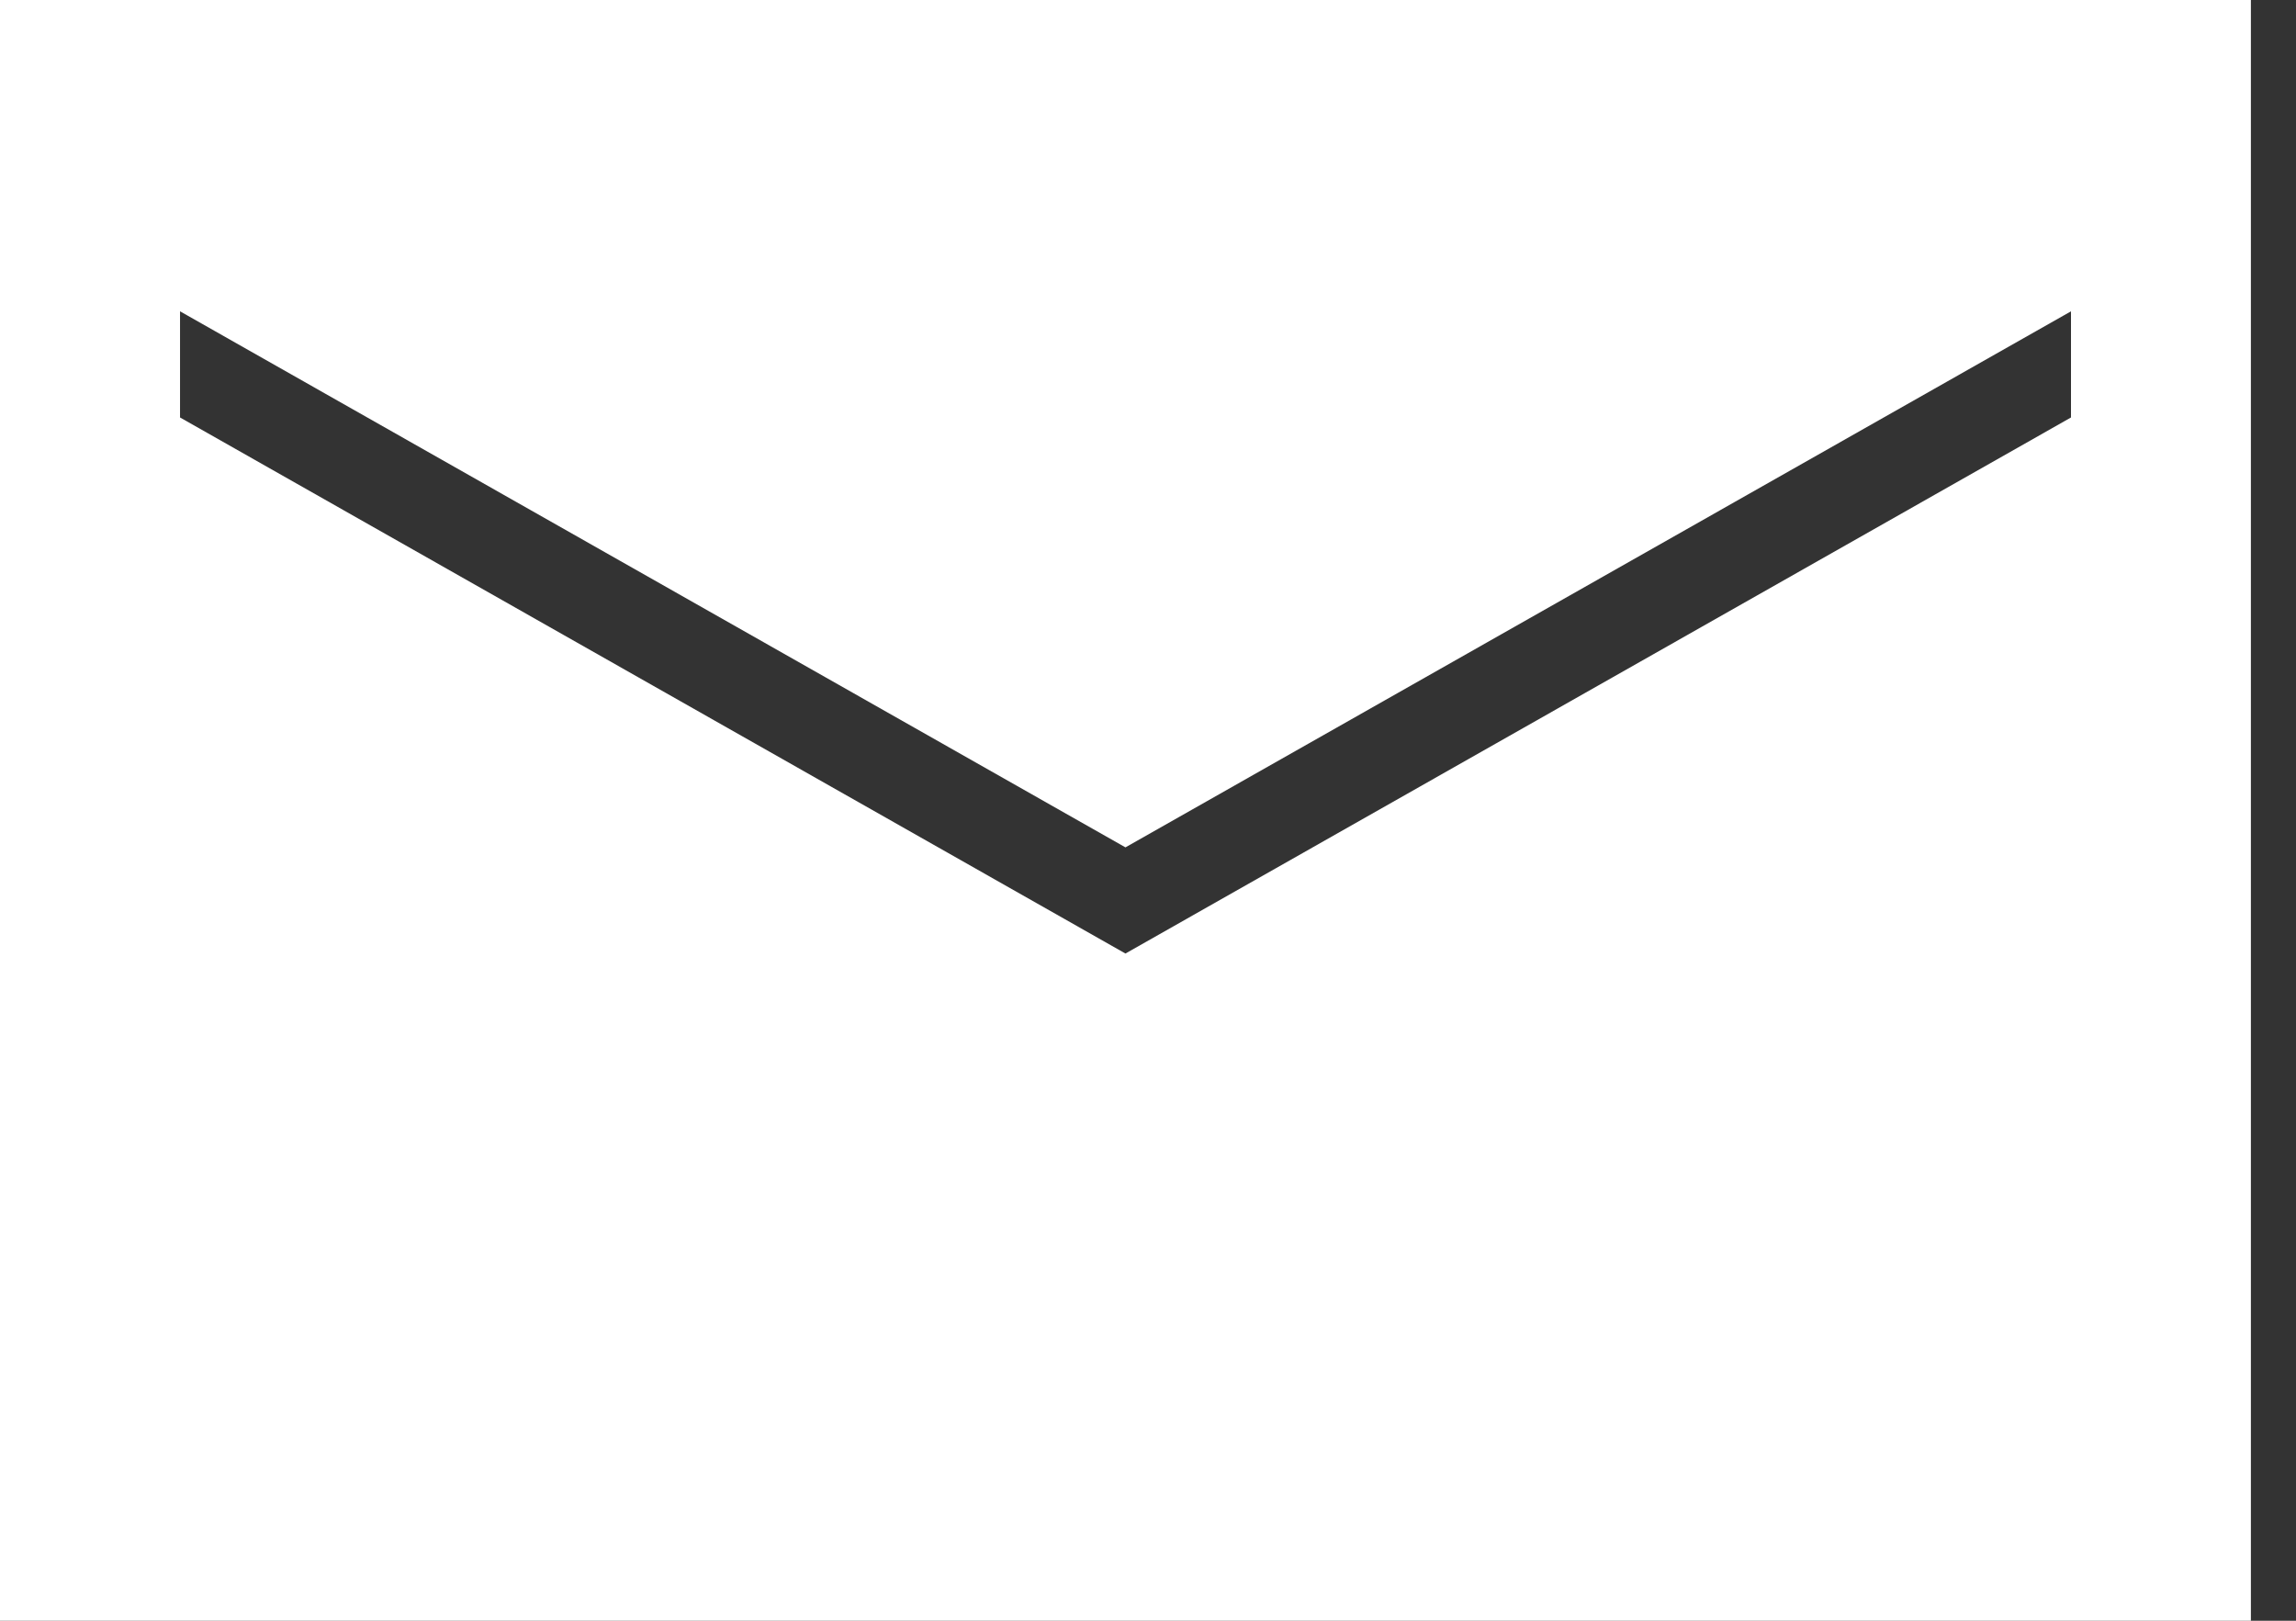 <svg width="17" height="12" viewBox="0 0 17 12" fill="none" xmlns="http://www.w3.org/2000/svg">
<rect x="0" y="0" width="17" height="12" fill="#333333" stroke="none"/>
<path d="M0 0V12H16.666V0H0ZM15.334 3.091L8.333 7.06L1.333 3.091V2.305L8.333 6.274L15.334 2.305V3.091Z" fill="white"/>
</svg>

